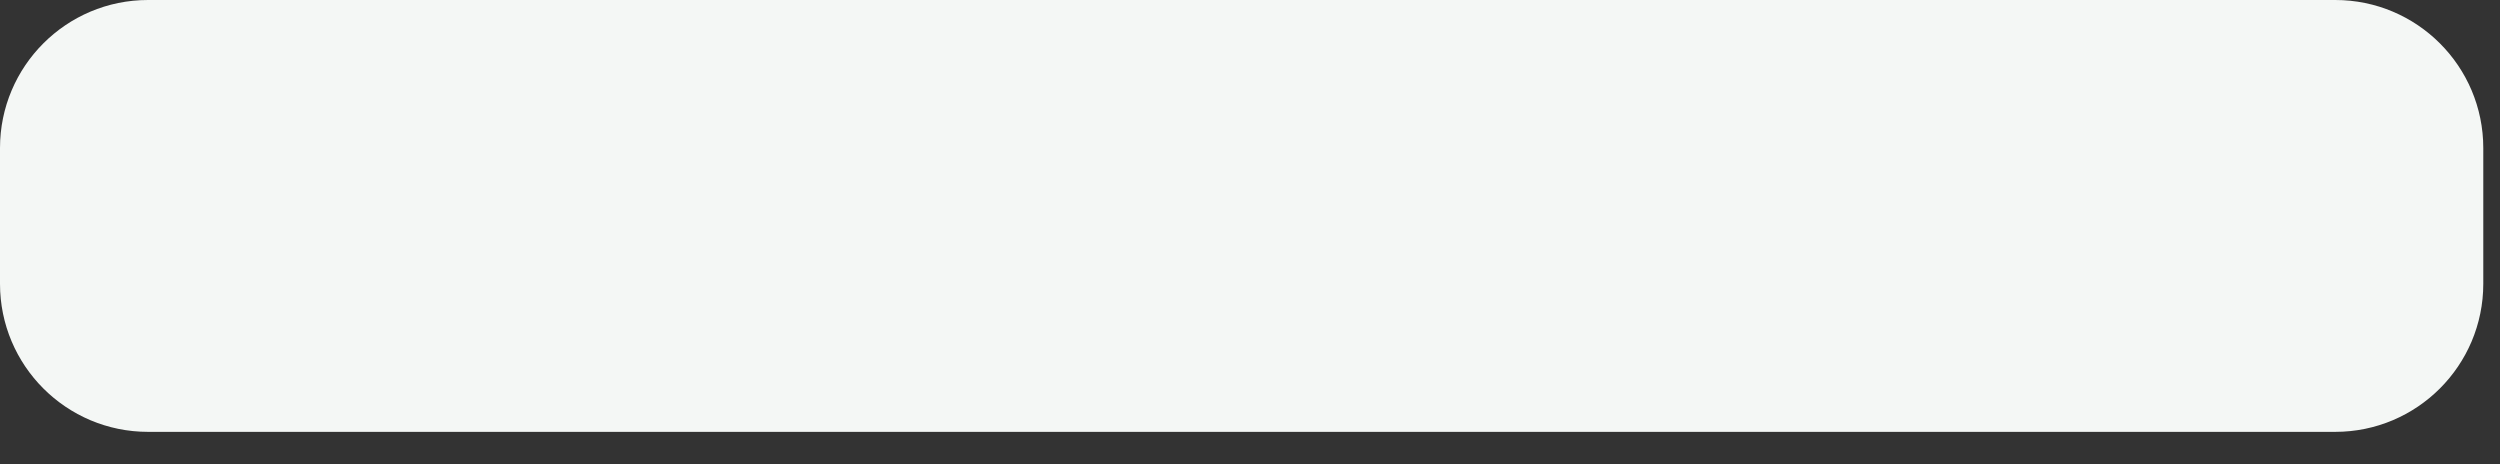 <?xml version="1.0" encoding="utf-8"?>
<svg xmlns="http://www.w3.org/2000/svg" fill="none" height="100%" overflow="visible" preserveAspectRatio="none" style="display: block;" viewBox="0 0 70 13" width="100%">
<rect x="0" y="0" width="70" height="13" fill="#333333" stroke="none"/>
<path d="M65.386 0H4.146C1.856 0 0 1.856 0 4.146V7.946C0 10.235 1.856 12.092 4.146 12.092H65.386C67.675 12.092 69.532 10.235 69.532 7.946V4.146C69.532 1.856 67.675 0 65.386 0Z" fill="#F4F7F5" id="Vector"/>
</svg>